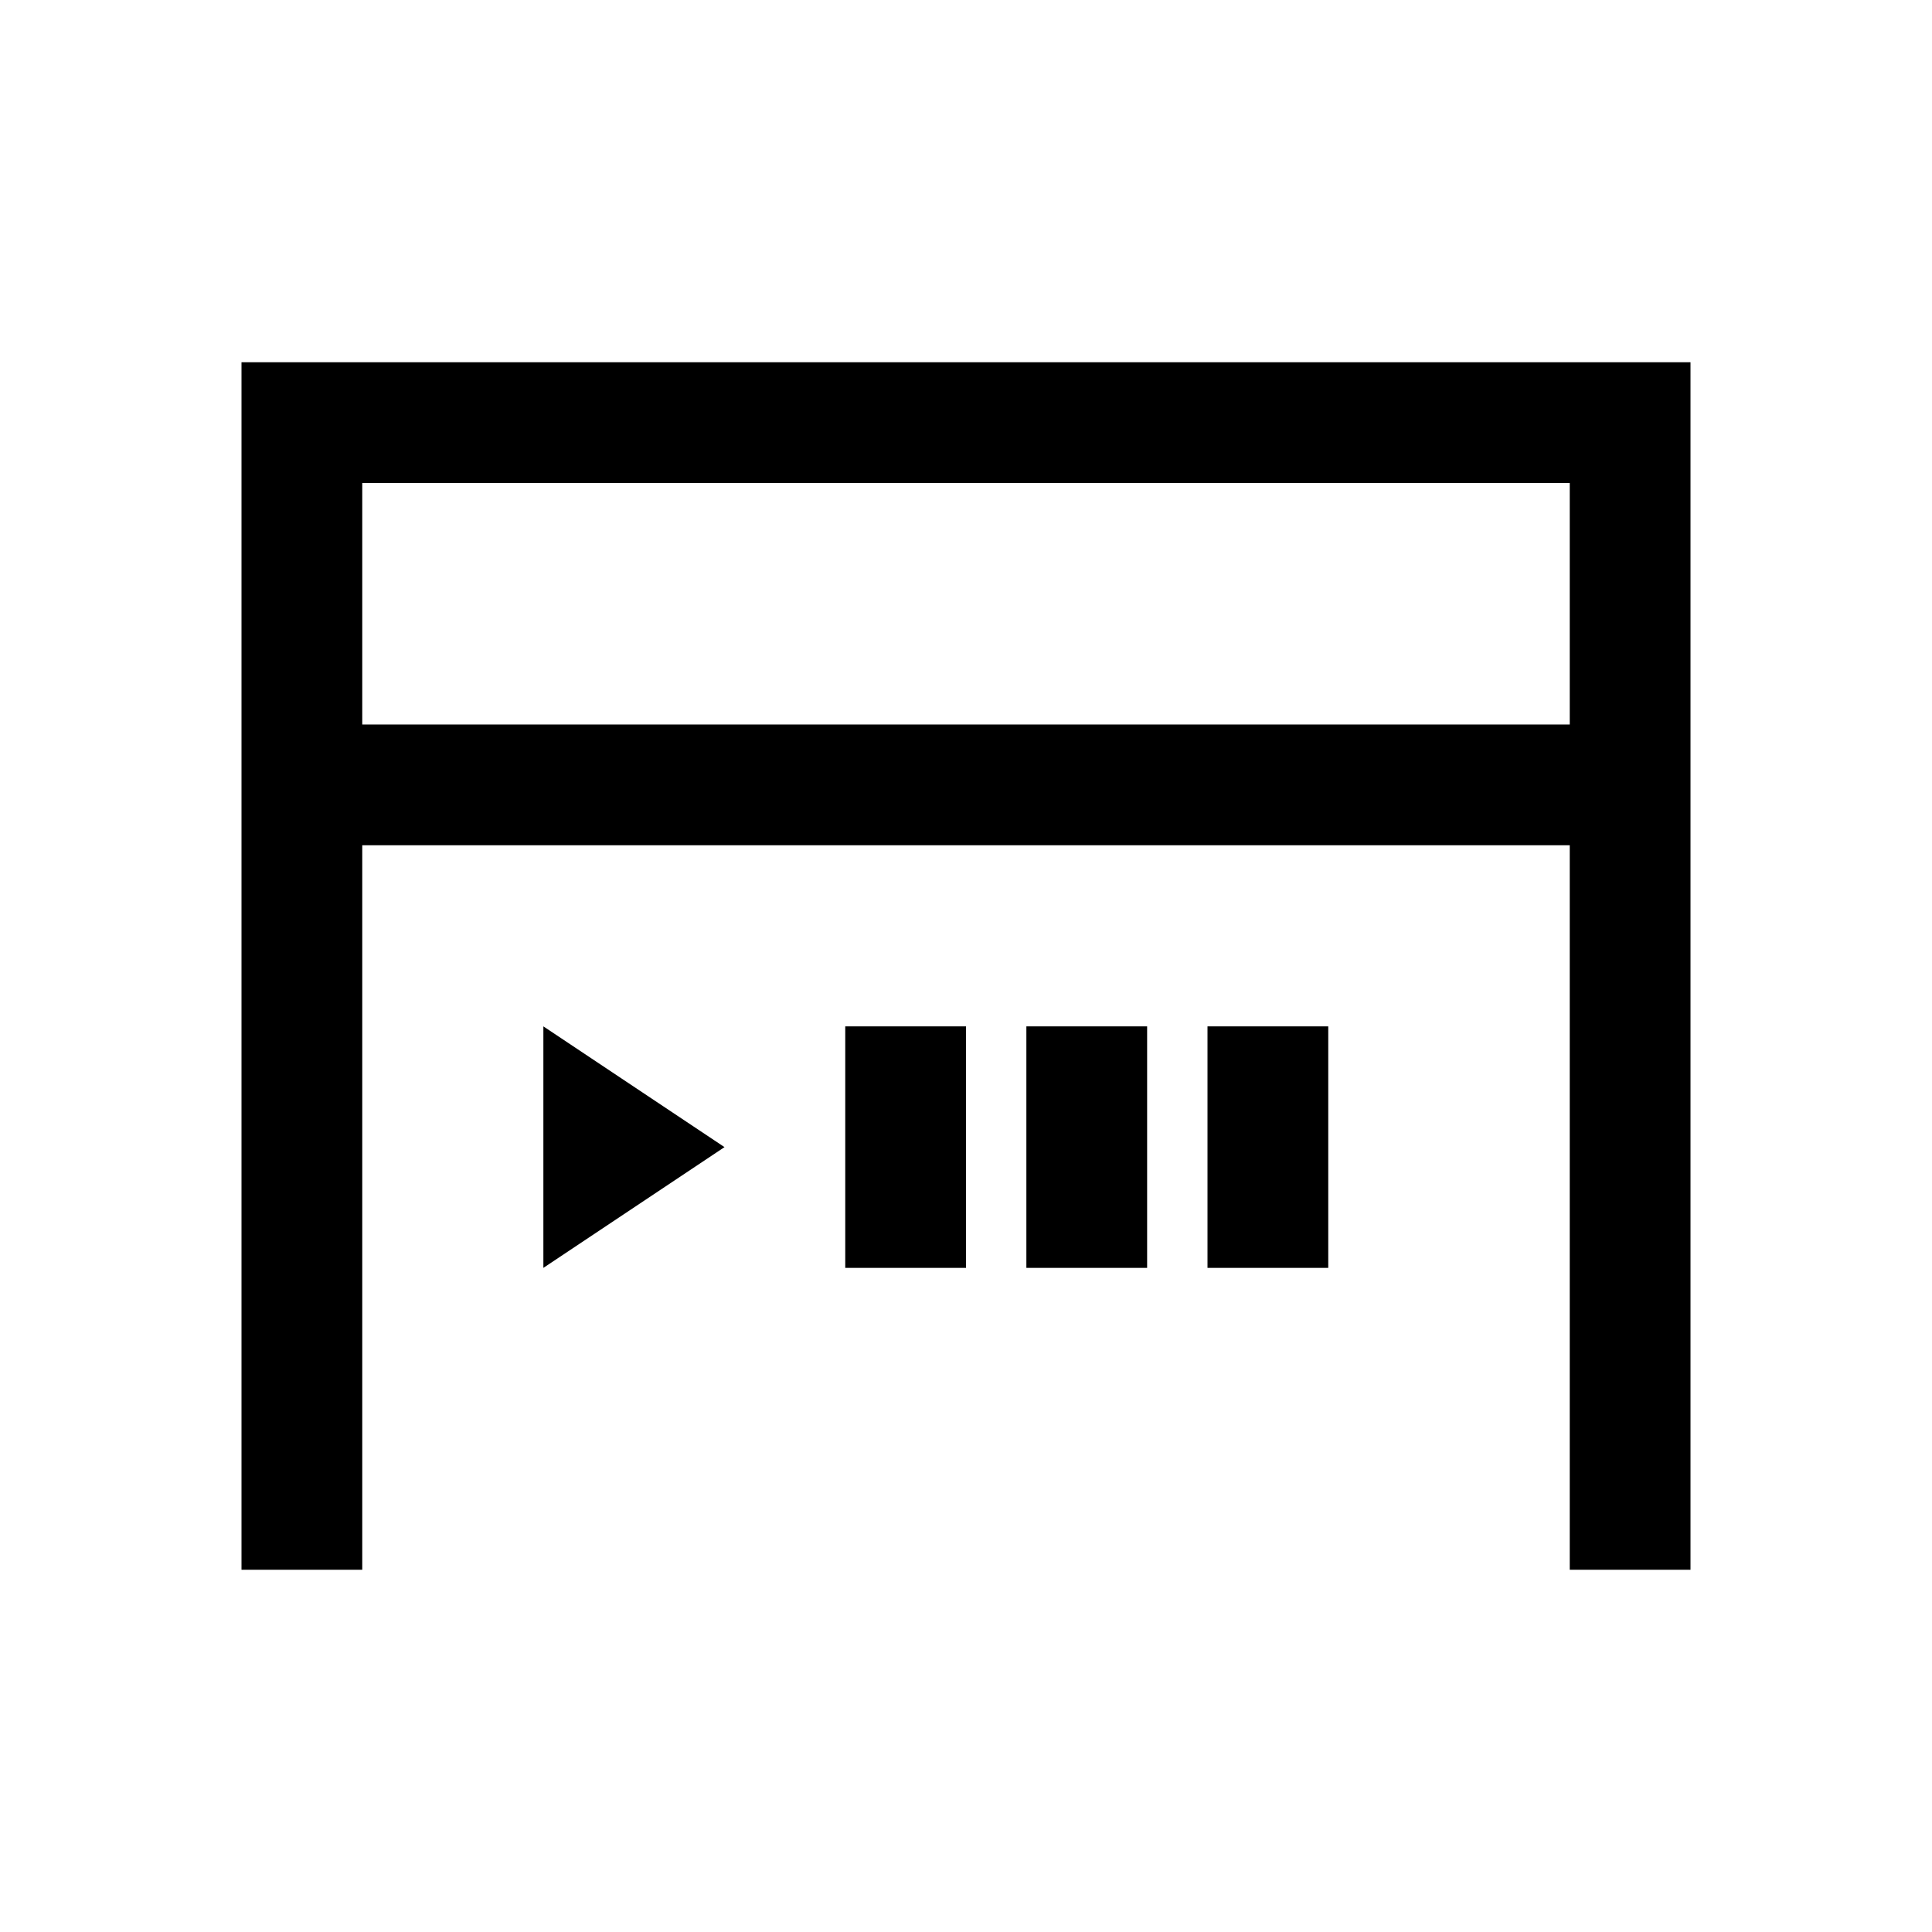 <svg xmlns="http://www.w3.org/2000/svg" viewBox="0 0 32 32">
  <style>
    path { fill: #000; }
    @media (prefers-color-scheme: dark) {
      path { fill: #FFF; }
    }
  </style>
  <!-- Terminal window shape -->
  <path d="M4 6v20h24V6H4zm2 2h20v4H6V8zm0 6h20v12H6V14z"/>
  <!-- Command prompt symbol > -->
  <path d="M9 17l3 2-3 2v-4z"/>
  <!-- Simplified "dev" text -->
  <path d="M14 17h2v4h-2zm3 0h2v4h-2zm3 0h2v4h-2z"/>
</svg>